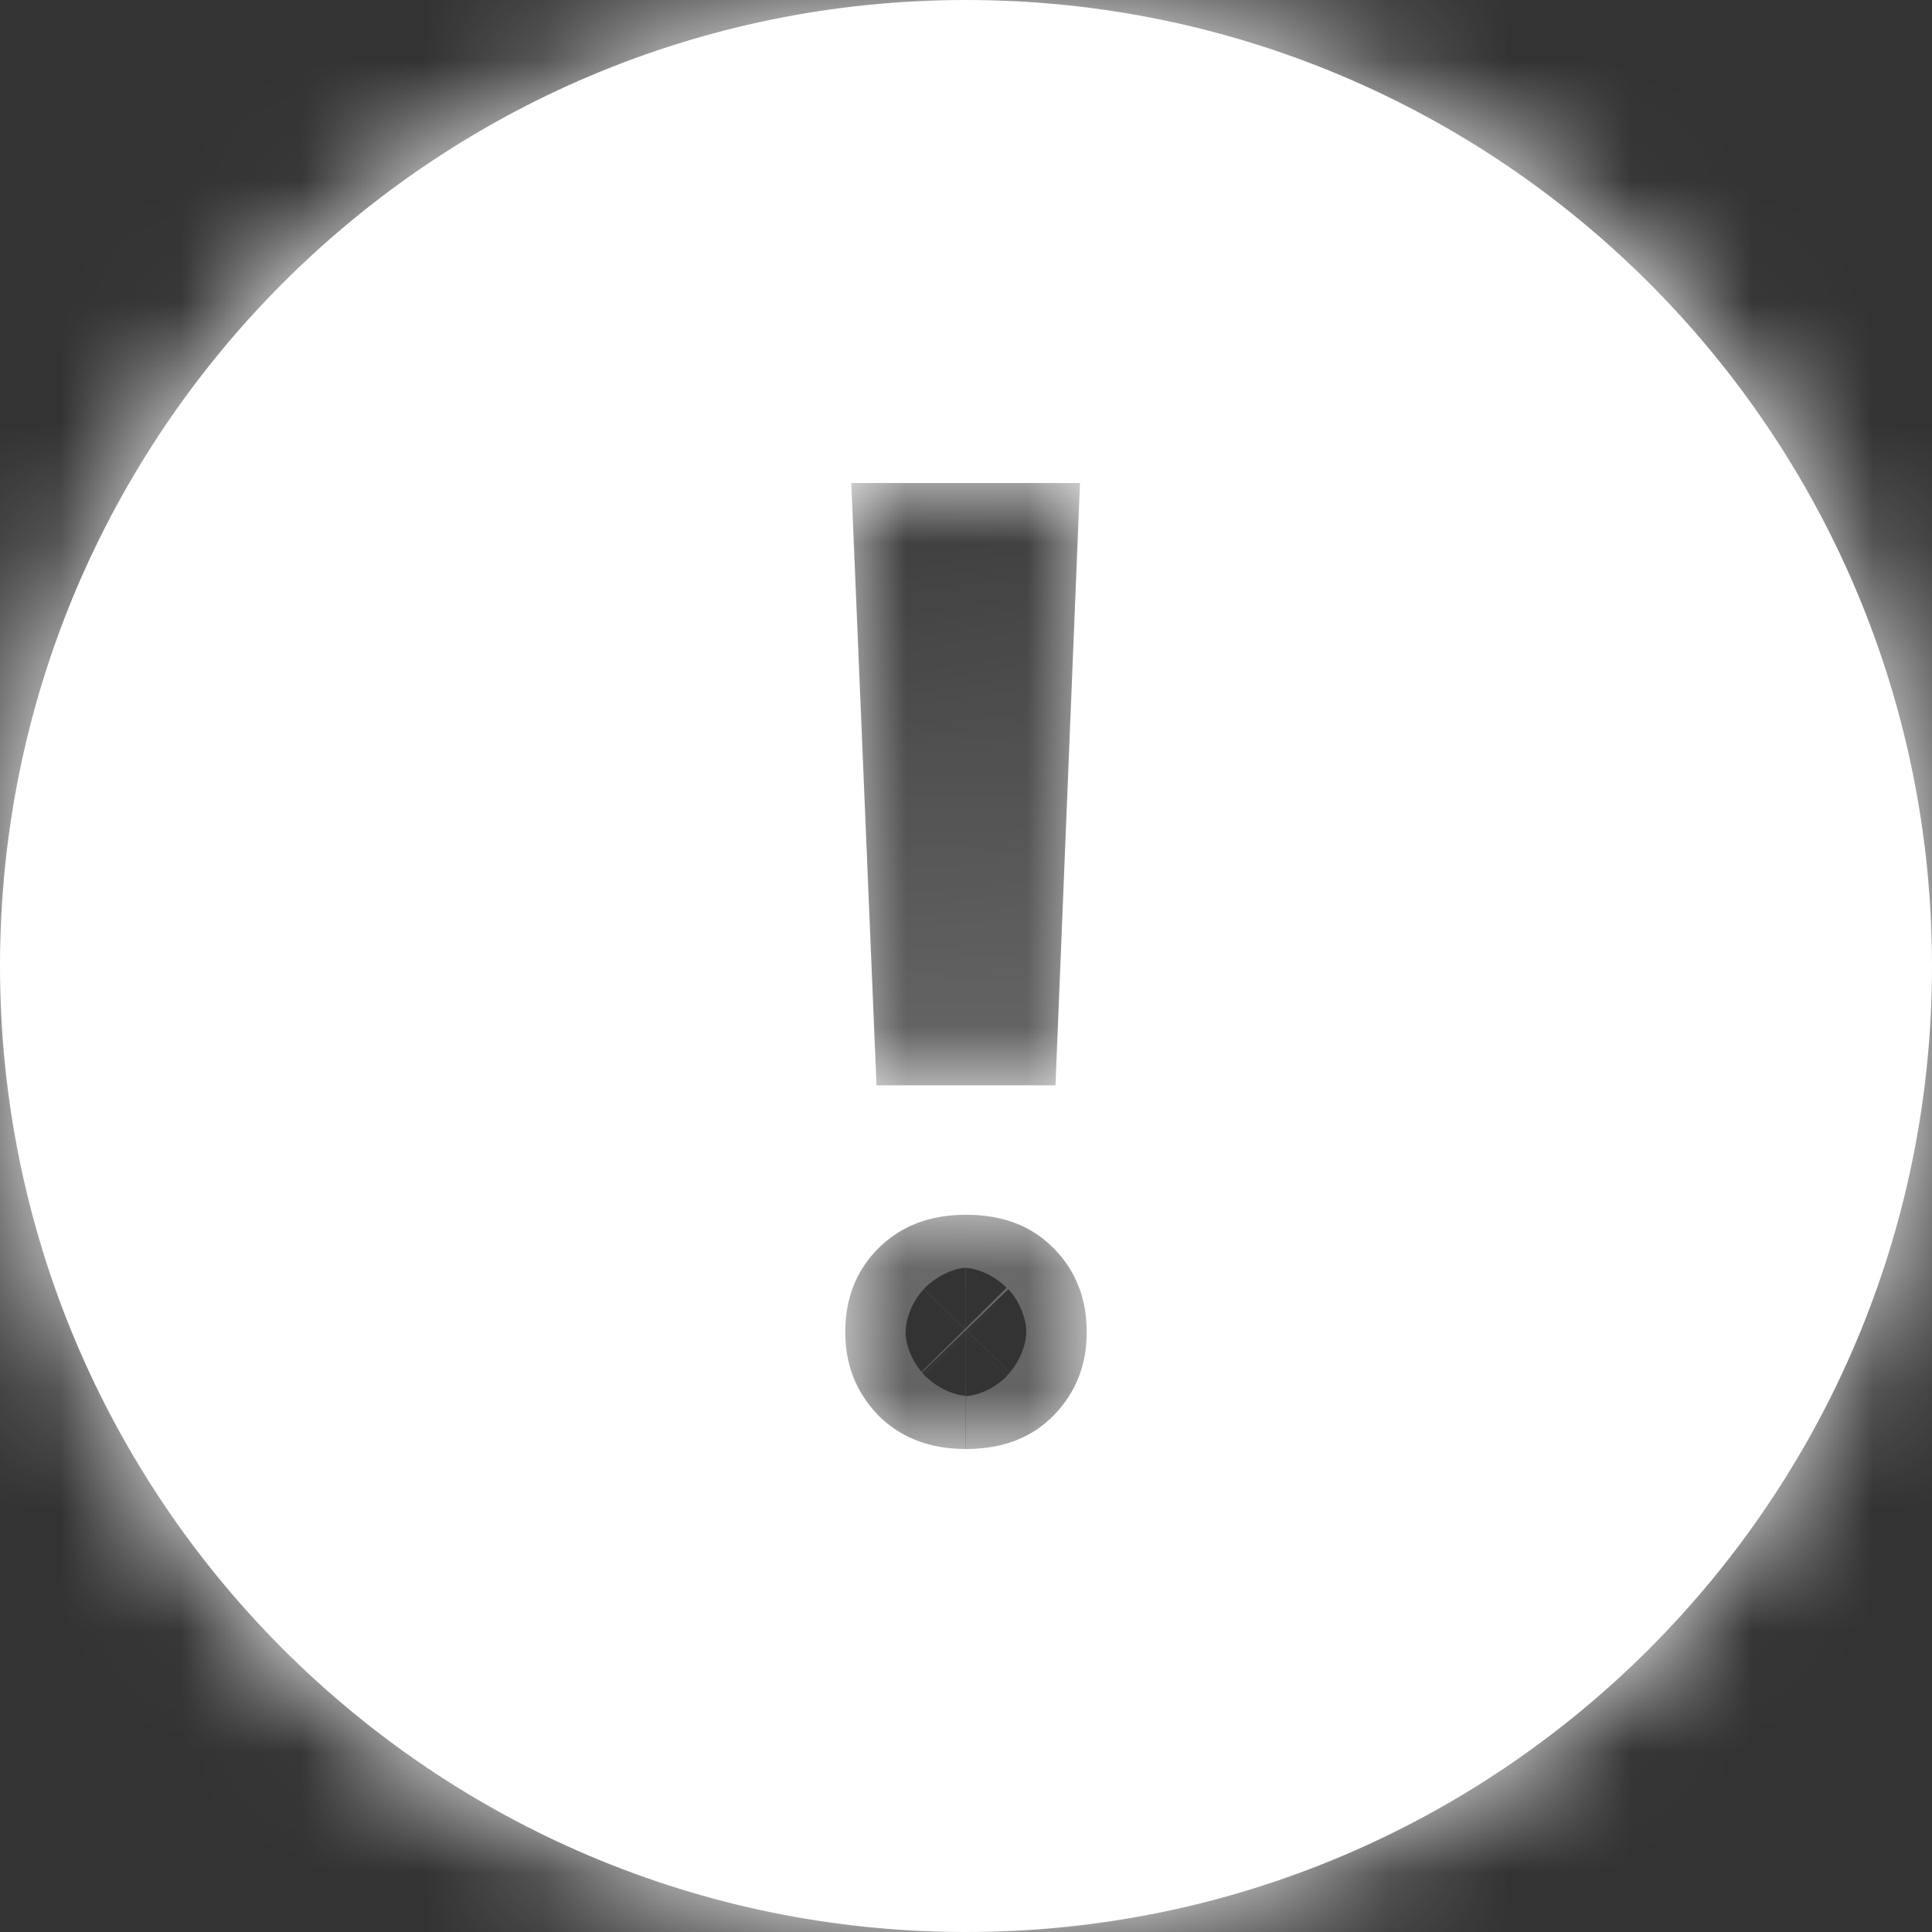 <svg fill="none" height="16" viewBox="0 0 16 16" width="16" xmlns="http://www.w3.org/2000/svg" xmlns:xlink="http://www.w3.org/1999/xlink">
	<rect x="0" y="0" width="16" height="16" fill="#333333" stroke="none"/>
	<mask id="a" fill="#fff">
		<path d="m8 0c4.418 0 8 3.582 8 8 0 4.418-3.582 8-8 8-4.418 0-8-3.582-8-8 0-4.418 3.582-8 8-8zm0 10.06c-.3 0-.543.094-.729.281-.181.183-.271.414-.271.692 0.0.27.091.498.271.686.185.187.428.281.729.281.305 0 .547-.094.729-.281.181-.187.271-.416.271-.686 0-.279-.091-.509-.271-.692-.181-.187-.424-.281-.729-.281zm-.95-6.06.209 4.988h1.482l.203-4.988z" fill="#fff"/>
	</mask>
	<g fill="#fff">
		<path d="m8 0c4.418 0 8 3.582 8 8 0 4.418-3.582 8-8 8-4.418 0-8-3.582-8-8 0-4.418 3.582-8 8-8zm0 10.06c-.3 0-.543.094-.729.281-.181.183-.271.414-.271.692 0.0.27.091.498.271.686.185.187.428.281.729.281.305 0 .547-.094.729-.281.181-.187.271-.416.271-.686 0-.279-.091-.509-.271-.692-.181-.187-.424-.281-.729-.281zm-.95-6.06.209 4.988h1.482l.203-4.988z"/>
		<path d="m7.271 10.341 1.066 1.055 0-0zm-.271.692h-1.5v0zm.271.686-1.079 1.042.006.006.006.006zm1.457 0 1.078 1.043 0-0zm.271-.686 1.5 0v-0zm-.271-.692-1.078 1.043.006.006.006.006zm-1.679-6.341v-1.5h-1.564l.065 1.563zm.209 4.988-1.499.063.06 1.437h1.438zm1.482 0v1.5h1.44l.059-1.439zm.203-4.988 1.499.061.064-1.561h-1.562zm-.944-4v1.5c3.59 0 6.5 2.91 6.5 6.5h1.5 1.5c0-5.247-4.253-9.5-9.5-9.5zm8 8h-1.5c0 3.59-2.91 6.5-6.5 6.5v1.5 1.5c5.247 0 9.5-4.253 9.5-9.5zm-8 8v-1.5c-3.59 0-6.5-2.91-6.5-6.5h-1.5-1.5c0 5.247 4.253 9.5 9.5 9.5zm-8-8h1.5c0-3.59 2.91-6.5 6.5-6.5v-1.5-1.5c-5.247 0-9.5 4.253-9.5 9.5zm8 2.06v-1.5c-.641 0-1.288.214-1.795.727l1.067 1.055 1.067 1.055c-.055.055-.126.103-.205.134-.075.029-.126.03-.133.03zm-.729.281-1.066-1.055c-.483.488-.705 1.11-.705 1.747h1.5 1.5c0 .025-.005.086-.036.166-.032.082-.079.149-.127.197zm-.271.692-1.5 0c0.0.643.231 1.25.693 1.728l1.079-1.042 1.079-1.042c.038.039.081.099.112.178.031.078.038.143.038.178zm.271.686-1.067 1.055c.507.512 1.154.727 1.795.727v-1.5-1.5c.007 0 .058.001.133.03.079.03.151.079.205.134zm.729.281v1.5c.638 0 1.296-.21 1.807-.739l-1.078-1.043-1.078-1.043c.061-.063.138-.114.22-.146.077-.03.128-.03.13-.03zm.729-.281 1.079 1.042c.461-.478.693-1.084.693-1.728l-1.5-0-1.5-0c0-.036.007-.101.038-.178.031-.079.075-.139.112-.178zm.271-.686h1.5c0-.638-.222-1.259-.705-1.747l-1.066 1.055-1.066 1.055c-.047-.048-.095-.116-.127-.197-.031-.079-.036-.141-.036-.166zm-.271-.692 1.078-1.043c-.511-.528-1.169-.739-1.807-.739v1.5 1.5c-.002 0-.053-.001-.13-.03-.082-.032-.159-.083-.22-.146zm-1.679-6.341-1.499.063.209 4.988 1.499-.063 1.499-.063-.209-4.988zm.209 4.988v1.5h1.482v-1.5-1.5h-1.482zm1.482 0 1.499.061.203-4.988-1.499-.061-1.499-.061-.203 4.988zm.203-4.988v-1.5h-1.895v1.5 1.5h1.895z" mask="url(#a)"/>
	</g>
</svg>
